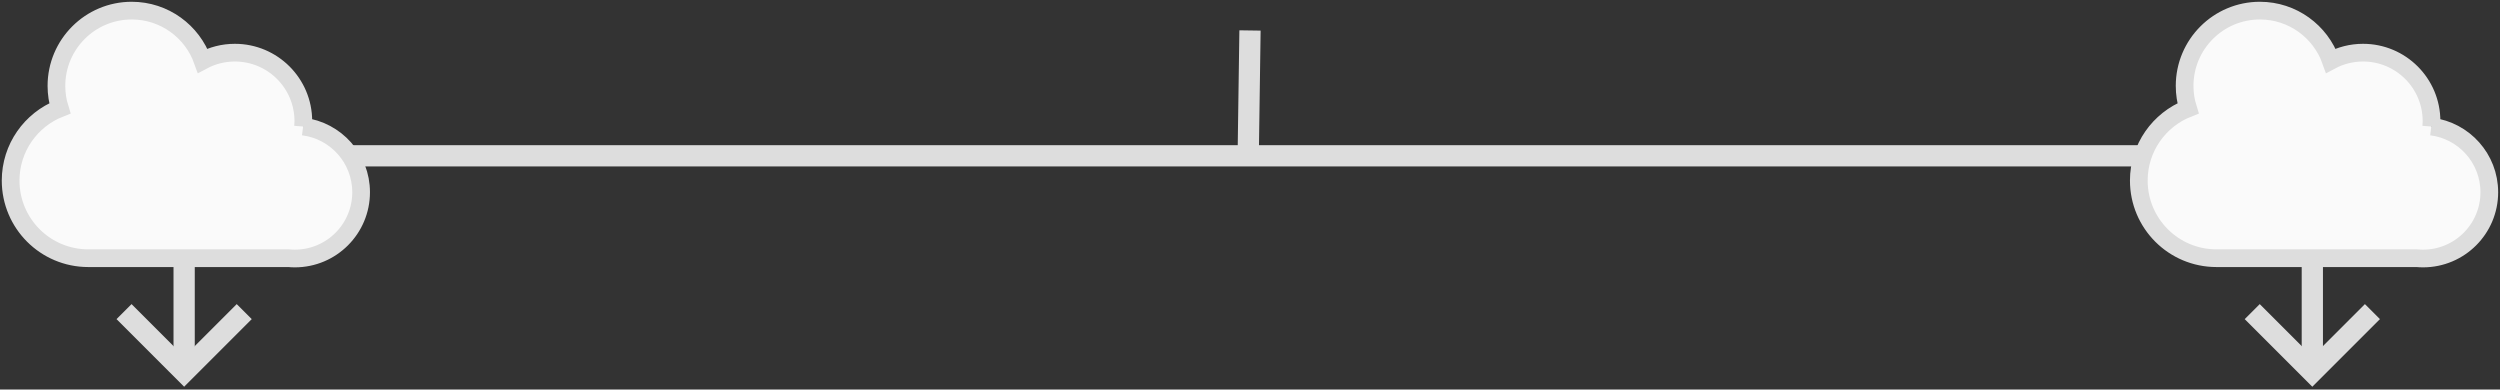<?xml version="1.0" encoding="UTF-8"?>
<svg width="706px" height="110px" viewBox="0 0 706 110" version="1.1" xmlns="http://www.w3.org/2000/svg" xmlns:xlink="http://www.w3.org/1999/xlink">
    <rect x="0" y="0" width="706" height="110" fill="#333333" stroke="none"/>
    <title>Group 49</title>
    <g id="Page-1" stroke="none" stroke-width="1" fill="none" fill-rule="evenodd">
        <g id="Group-49" transform="translate(3, 3)" stroke="#DDDDDD">
            <polyline id="Path-Copy-2" stroke-width="6" points="49 102 49 41 650 41 650 102"></polyline>
            <line x1="350" y1="5.602" x2="349.5" y2="40.602" id="Path-6-Copy" stroke-width="6"></line>
            <path d="M683.595,32.728 C683.635,32.225 683.661,31.718 683.661,31.204 C683.661,20.527 675.005,11.871 664.328,11.871 C661.038,11.871 657.94,12.695 655.228,14.145 C652.302,5.904 644.439,0 635.194,0 C623.454,0 613.937,9.517 613.937,21.257 C613.937,23.464 614.274,25.592 614.898,27.593 C606.762,30.796 601,38.719 601,47.993 C601,60.1 610.814,69.914 622.921,69.914 L679.493,69.914 C680.077,69.969 680.668,70 681.267,70 C691.6,70 699.978,61.623 699.978,51.289 C699.978,41.745 692.83,33.876 683.595,32.728" id="Fill-1-Copy-3" stroke-width="5" fill="#FAFAFA"></path>
            <path d="M82.595,32.728 C82.635,32.225 82.661,31.718 82.661,31.204 C82.661,20.527 74.005,11.871 63.328,11.871 C60.038,11.871 56.94,12.695 54.228,14.145 C51.302,5.904 43.439,0 34.194,0 C22.454,0 12.937,9.517 12.937,21.257 C12.937,23.464 13.274,25.592 13.898,27.593 C5.762,30.796 -3.90798505e-13,38.719 -3.90798505e-13,47.993 C-3.90798505e-13,60.1 9.814,69.914 21.921,69.914 L78.493,69.914 C79.077,69.969 79.668,70 80.267,70 C90.6,70 98.978,61.623 98.978,51.289 C98.978,41.745 91.83,33.876 82.595,32.728" id="Fill-1-Copy-4" stroke-width="5" fill="#FAFAFA"></path>
            <polyline id="Path-Copy-3" stroke-width="6" transform="translate(650, 85) rotate(-315) translate(-650, -85) " points="662 73 662 97 638 97"></polyline>
            <polyline id="Path-Copy-4" stroke-width="6" transform="translate(49, 85) rotate(-315) translate(-49, -85) " points="61 73 61 97 37 97"></polyline>
        </g>
    </g>
</svg>